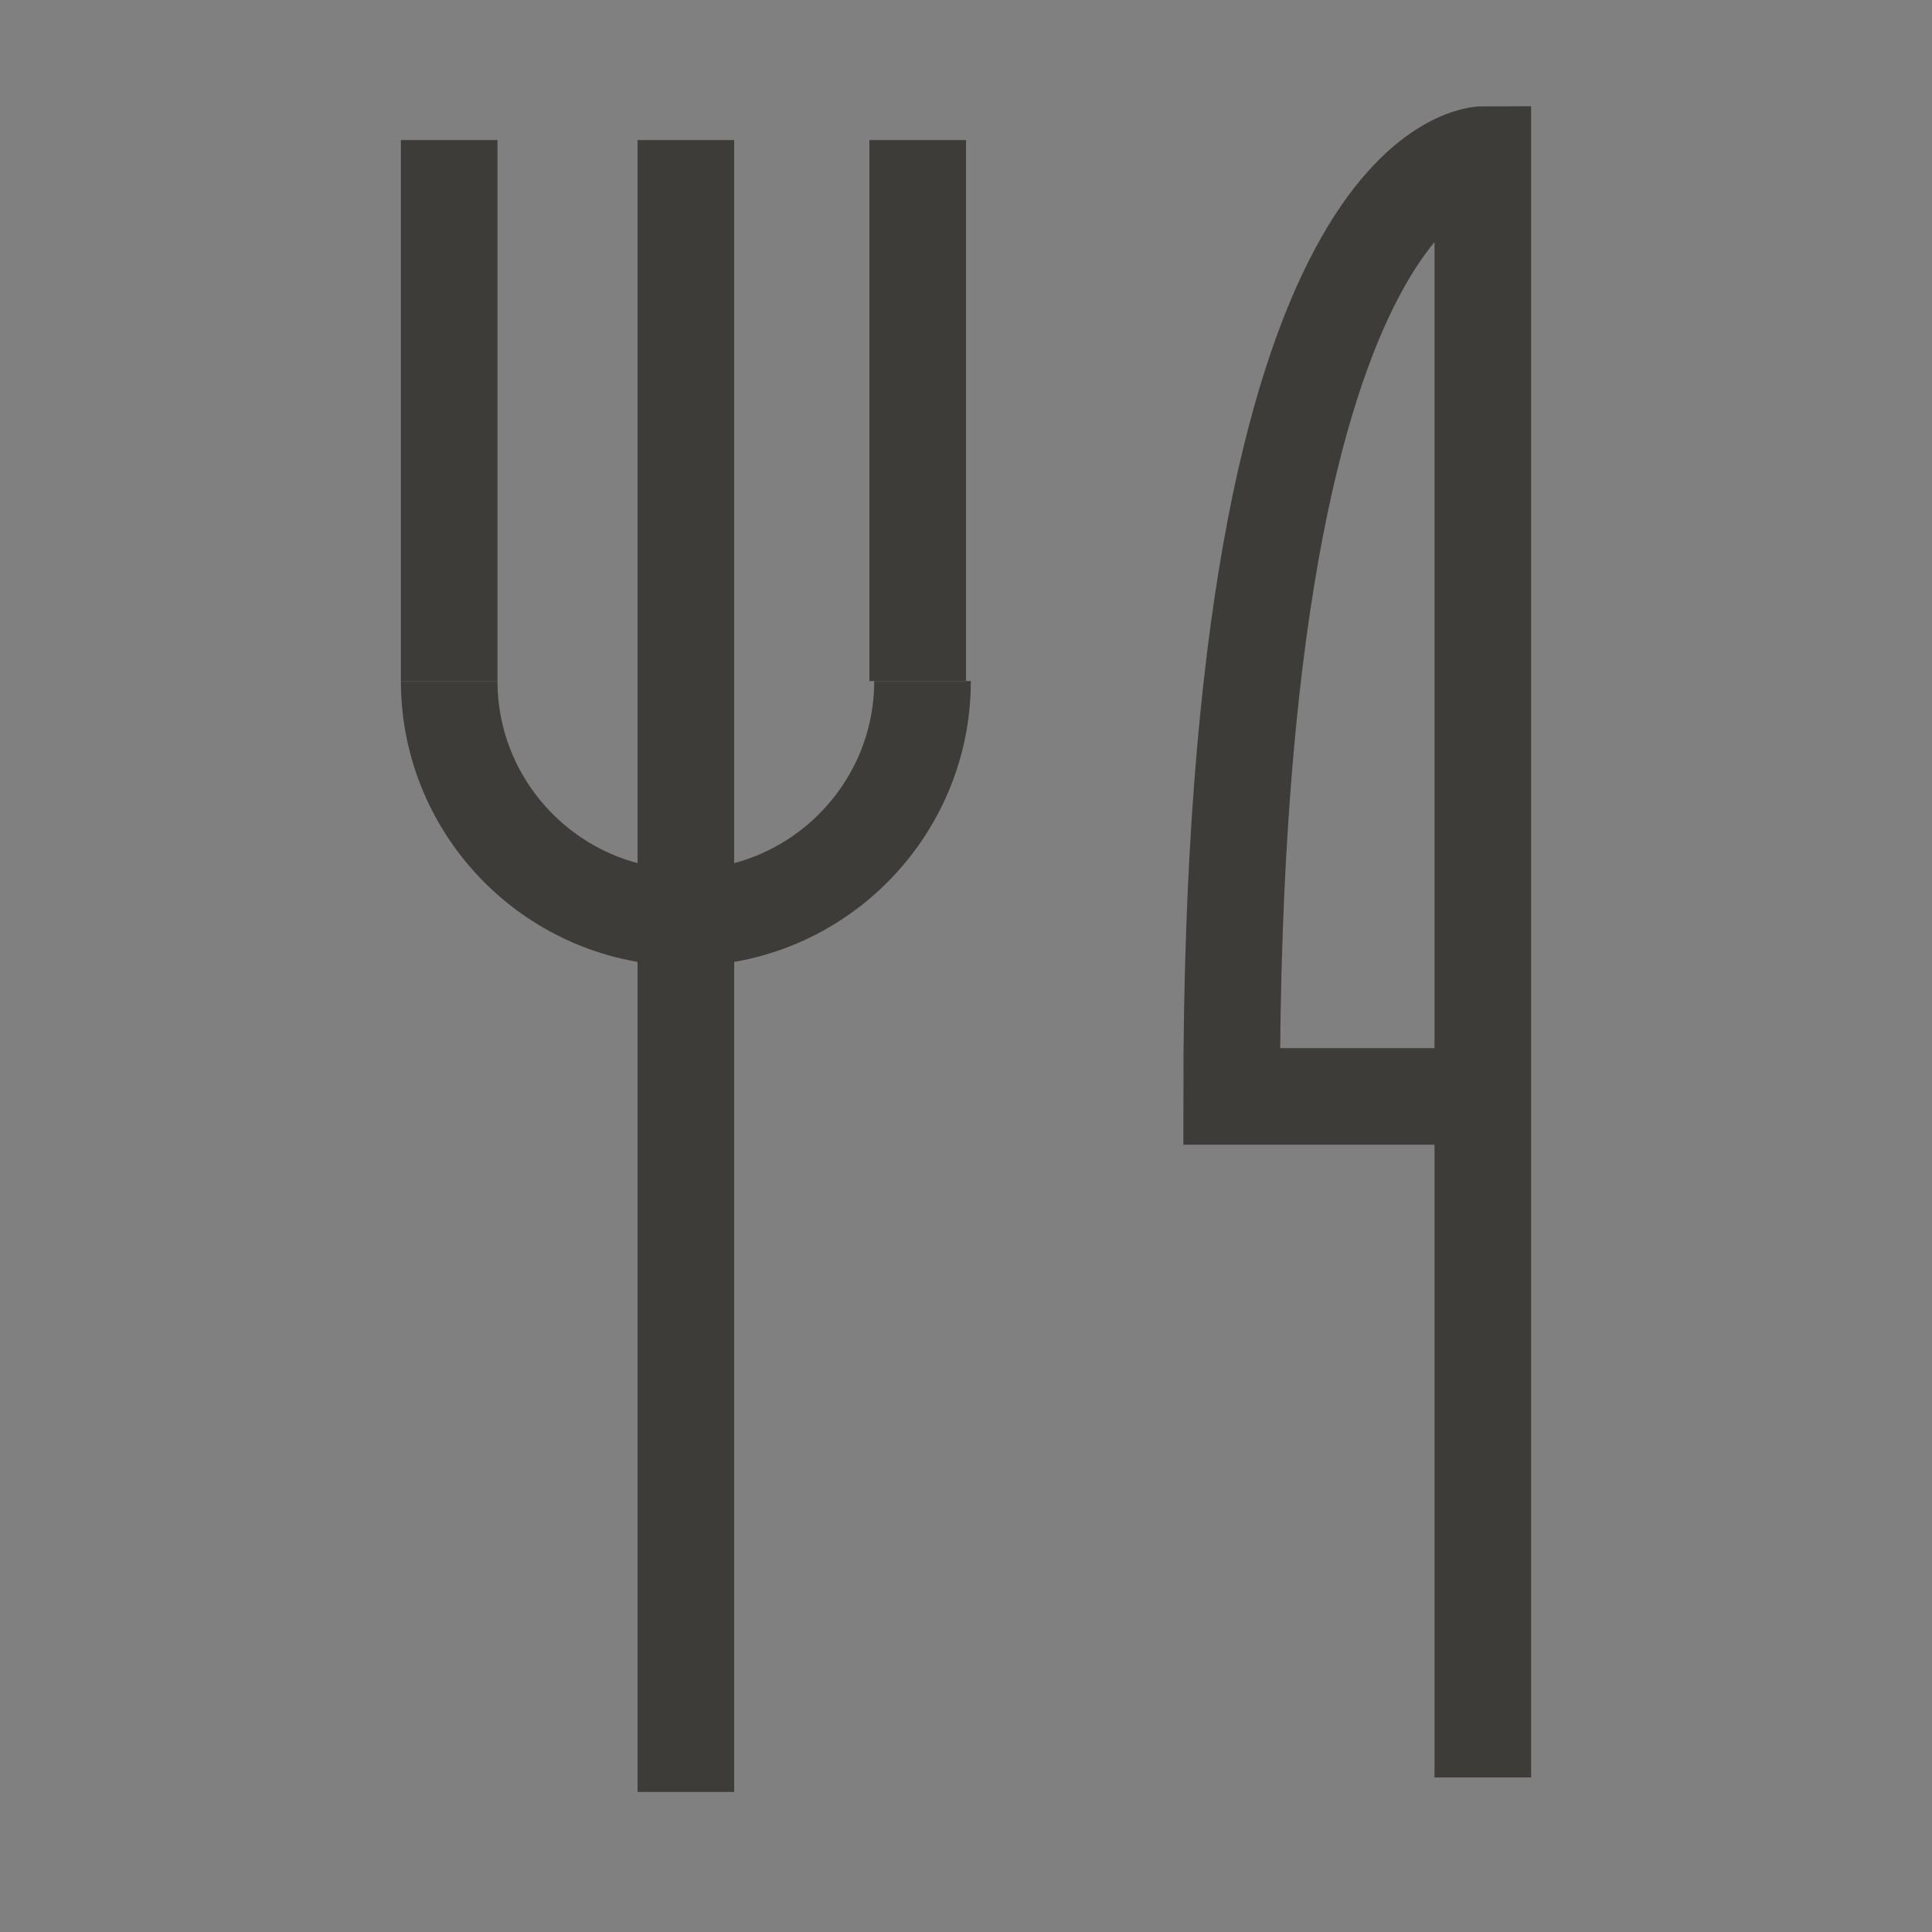 <?xml version="1.0" encoding="UTF-8"?>
<svg xmlns="http://www.w3.org/2000/svg" version="1.1" viewBox="0 0 40 40">
  <rect x="0" y="0" width="40" height="40" fill="#808080" stroke="none"/>
  <defs>
    <style>
      .cls-1 {
        stroke: #c49a33;
      }

      .cls-1, .cls-2, .cls-3 {
        stroke-miterlimit: 10;
      }

      .cls-1, .cls-3 {
        fill: none;
        stroke-width: 2px;
      }

      .cls-4, .cls-2 {
        fill: #3d3c39;
      }

      .cls-2 {
        stroke: #fff;
        stroke-width: .5px;
      }

      .cls-3 {
        stroke: #3d3c39;
      }
    </style>
  </defs>
  <!-- Generator: Adobe Illustrator 28.7.1, SVG Export Plug-In . SVG Version: 1.2.0 Build 142)  -->
  <g>
    <g id="Layer_1">
      <path class="cls-4" d="M-100.9,28.2l-6.1,6c-.2.2-.4.2-.6.2s-.4,0-.6-.3c-.2-.2-.3-.4-.3-.6s0-.5.3-.6l7.3-7.3v-4.8h-4.8l-7.3,7.3c-.2.2-.4.2-.6.2s-.5,0-.6-.3c-.2-.2-.2-.4-.2-.6s0-.4.2-.6l6-6.1h-7.7c-.2,0-.4,0-.6-.3-.2-.2-.2-.4-.2-.6s0-.4.3-.6c.2-.2.4-.3.6-.3h7.7l-6-6c-.2-.2-.2-.4-.2-.6s0-.5.3-.6c.2-.2.4-.2.6-.2s.5,0,.6.2l7.3,7.3h4.8v-4.8l-7.3-7.3c-.2-.2-.2-.4-.2-.6s0-.5.3-.6c.2-.2.4-.2.6-.2s.4,0,.6.2l6.1,5.9v-7.7c0-.2,0-.4.3-.6.2-.2.4-.3.6-.3s.4,0,.6.3c.2.2.3.4.3.6v7.7l6-5.9c.2-.2.4-.2.6-.2s.5,0,.6.2c.2.2.2.4.2.6s0,.4-.2.6l-7.3,7.3v4.8h4.8l7.3-7.3c.2-.2.4-.2.6-.2s.5,0,.6.3c.2.2.2.4.2.6s0,.4-.2.6l-5.9,6h7.7c.2,0,.4,0,.6.3s.3.4.3.6,0,.5-.3.6-.4.3-.6.3h-7.7l5.9,6.1c.2.2.2.4.2.6s0,.4-.2.6c-.2.2-.4.3-.6.3s-.4,0-.6-.3l-7.3-7.3h-4.8v4.8l7.3,7.3c.2.2.2.4.2.6s0,.5-.3.6c-.2.2-.4.2-.6.2s-.4,0-.6-.2l-6-6v7.7c0,.2,0,.4-.3.6-.2.2-.4.2-.6.2s-.5,0-.6-.3c-.2-.2-.3-.4-.3-.6v-7.7Z"/>
      <path class="cls-4" d="M-44.6,31.1l3.8,3.8c.2.2.5.3.8.3s.6-.1.8-.3l3.8-3.8h5.3c.3,0,.6-.1.8-.3.2-.2.3-.5.3-.8v-5.3l3.8-3.8c.2-.2.3-.5.3-.8s-.1-.6-.3-.8l-3.8-3.8v-5.3c0-.3-.1-.6-.3-.8-.2-.2-.5-.3-.8-.3h-5.3l-3.8-3.8c-.2-.2-.5-.3-.8-.3s-.6.1-.8.3l-3.8,3.8h-5.3c-.3,0-.6.1-.8.3-.2.2-.3.5-.3.8v5.3l-3.8,3.8c-.2.2-.3.5-.3.8s.1.6.3.8l3.8,3.8v5.3c0,.3.1.6.3.8s.5.3.8.3h5.3ZM-45.4,32.9h-4.5c-.8,0-1.5-.3-2.1-.9-.6-.6-.9-1.3-.9-2.1v-4.5l-3.3-3.3c-.3-.3-.5-.6-.6-1-.1-.4-.2-.7-.2-1.1,0-.4,0-.7.2-1.1.1-.4.3-.7.6-1l3.3-3.3v-4.5c0-.8.3-1.5.9-2.1.6-.6,1.3-.9,2.1-.9h4.5l3.3-3.3c.3-.3.6-.5,1-.6.4-.1.7-.2,1.1-.2.4,0,.7,0,1.1.2s.7.3,1,.6l3.3,3.3h4.5c.8,0,1.5.3,2.1.9.6.6.9,1.3.9,2.1v4.5l3.3,3.3c.3.3.5.6.6,1s.2.7.2,1.1c0,.4,0,.7-.2,1.1-.1.4-.3.7-.6,1l-3.3,3.3v4.5c0,.8-.3,1.5-.9,2.1-.6.6-1.3.9-2.1.9h-4.5l-3.3,3.3c-.3.3-.6.5-1,.6s-.7.2-1.1.2c-.4,0-.7,0-1.1-.2-.4-.1-.7-.3-1-.6l-3.3-3.3ZM-40,23.8l3,1.9c.3.2.5.2.8,0,.3-.2.4-.5.3-.8l-.8-3.5,2.7-2.3c.3-.2.3-.5.2-.8-.1-.3-.3-.5-.7-.5l-3.5-.3-1.4-3.2c-.1-.3-.4-.4-.7-.4s-.6.1-.7.4l-1.4,3.2-3.5.3c-.3,0-.6.2-.7.5s0,.6.2.8l2.7,2.3-.8,3.5c0,.3,0,.6.3.8.3.2.6.2.8,0l3-1.9Z"/>
      <path class="cls-1" d="M-50,7.3"/>
      <path class="cls-3" d="M30.7,36.8V3.2s-5.2,0-5.2,19.5h5.2"/>
      <line class="cls-3" x1="14.2" y1="2.9" x2="14.2" y2="37.1"/>
      <path class="cls-3" d="M9.3,14.1h0c0,2.7,2.2,4.9,4.9,4.9h0c2.7,0,4.9-2.2,4.9-4.9h0"/>
      <line class="cls-3" x1="19" y1="14.1" x2="19" y2="2.9"/>
      <line class="cls-3" x1="9.3" y1="14.1" x2="9.3" y2="2.9"/>
      <path class="cls-4" d="M64,25h31.9v-4c0-.6-.2-1-.6-1.4-.4-.4-.9-.6-1.4-.6h-27.9c-.6,0-1,.2-1.4.6-.4.4-.6.9-.6,1.4v4ZM66,17h13v-4c0-.6-.2-1-.6-1.4-.4-.4-.9-.6-1.4-.6h-9c-.6,0-1,.2-1.4.6-.4.4-.6.9-.6,1.4v4ZM81,17h13v-4c0-.6-.2-1-.6-1.4-.4-.4-.9-.6-1.4-.6h-9c-.6,0-1,.2-1.4.6-.4.4-.6.9-.6,1.4v4ZM62,31v-10c0-.6.2-1.2.5-1.9.3-.7.8-1.2,1.5-1.5v-4.6c0-1.1.4-2.1,1.2-2.8.8-.8,1.7-1.2,2.8-1.2h9c.7,0,1.3.1,1.8.4.5.3.9.7,1.2,1.2.3-.5.7-.9,1.2-1.2.5-.3,1.1-.4,1.8-.4h9c1.1,0,2.1.4,2.8,1.2.8.8,1.2,1.7,1.2,2.8v4.6c.7.3,1.1.8,1.5,1.5.3.7.5,1.3.5,1.9v10h-2v-4h-31.9v4h-2Z"/>
      <path class="cls-2" d="M124.5,34.3c0,.6.5,1,1.1,1.1v-1.2c.1,0-1.1.1-1.1.1Z"/>
      <path class="cls-2" d="M147.9,10.8h0c-.7,0-1.2.5-1.2,1.2s.5,1.2,1.2,1.2h0c.7,0,1.2-.5,1.2-1.2s-.5-1.2-1.2-1.2Z"/>
      <path class="cls-2" d="M132,26.8h0c-.7,0-1.2.5-1.2,1.2s.5,1.2,1.2,1.2h0c.7,0,1.2-.5,1.2-1.2s-.5-1.2-1.2-1.2Z"/>
      <g>
        <polygon class="cls-4" points="136.9 23.1 136.9 23.1 136.9 23.1 136.9 23.1"/>
        <path class="cls-4" d="M156.3,33.8c.3-.5.8-1.5.3-2.5-.6-1.3-2.1-1.9-3.3-2.1-1-.2-2-.2-3,0,0,0-.2,0-.2,0l-2.2-2.2c0,0,0-.3,0-.3,5.7-5.9,8.2-13.4,7-20.6,0,0,0,0,0-.1h0c0-.2,0-.2,0-.3,0,0,0,0,0,0,0,0-.1-.1-.2-.2h-.1c0,0-.2-.1-.2-.1,0,0,0,0,0,0-7.1-1.2-14.6,1.3-20.5,6.9,0,0-.3,0-.4,0l-2.2-2.3s0-.1,0-.2c0-3.3-.8-5.4-2.4-6.2h0c-.6-.3-1.2-.2-1.5,0-.3.1-.7.3-1.1.6,0,0,0,0,0,0-1.1.8-1.7,1.4-2.3,2.4h0s0,0,0,0c-.3.5-.8,1.5-.3,2.5,0,0,0,0,0,0,.6,1.3,2.1,1.9,3.3,2.1,1,.2,2,.2,3,0,0,0,.2,0,.2,0l2.2,2.2c0,0,0,.2,0,.3-5.3,5.9-8,13.6-7.3,20.6l.5.8h.4c7,.8,14.7-1.8,20.6-7,0,0,.1,0,.2,0s.1,0,.2,0l2.3,2.3s0,.1,0,.2c0,3.3.8,5.4,2.4,6.2.5.2,1,.2,1.5,0,.3-.1.7-.3,1.1-.6v.2h.1v-.2c.9-.8,1.5-1.4,2.2-2.4ZM128.9,9.1c-.1,0-.3,0-.5,0-.4,0-.9,0-1.4-.1-1-.2-1.7-.6-1.9-1.1,0,0,0,0,0,0,0,0,0-.1,0-.1,0-.1.1-.3.2-.5.5-.8,1-1.3,1.8-1.9l.2.2v-.2c0-.2.3-.3.4-.3,0,0,0,0,.1,0,0,0,0,0,.1,0,.3.1,1.2.9,1.3,3.8,0,.1-.1.2-.2.3ZM144.9,26.7c-4.9,4.3-11,6.7-16.9,6.7s-.8,0-1.2,0c-.1,0-.2-.1-.2-.2-.3-6.3,2.1-12.9,6.8-18.1,0,0,.1,0,.2,0,0,0,.1,0,.2,0l2.8,2.8c0,0,0,.3,0,.4l-1.1,1.1c-.4.4-.6.8-.8,1.2-.2.5-.3.9-.3,1.4s0,1,.3,1.4c.2.5.5.9.8,1.2,1.5,1.5,3.9,1.5,5.3,0l1.1-1.1s.1,0,.2,0h0c0,0,.1,0,.2,0l2.8,2.8s0,.1,0,.2c0,0,0,.1,0,.2ZM143.3,19.4l-1.1,1.1s-.1,0-.2,0h0c0,0-.1,0-.2,0l-2.3-2.3c0,0,0-.3,0-.4l1.1-1.1c.7-.7,1.9-.7,2.7,0,.4.4.5.8.5,1.3s-.2,1-.5,1.3l-.2-.2h0s0,0,0,0h0s.2.2.2.2ZM140.5,21.8c0,0,0,.3,0,.4l-1.1,1.1c-.4.4-.8.5-1.3.5s-1-.2-1.3-.5c-.2-.2-.3-.4-.4-.6,0-.2-.1-.5-.1-.7s0-.5.1-.7c0-.2.2-.4.4-.6l1.1-1.1s.1,0,.2,0h0c0,0,.1,0,.2,0l2.3,2.3ZM146.5,25.1c0,0-.1,0-.2,0l-2.8-2.9c0,0,0-.3,0-.4l1.1-1.1c.7-.7,1.1-1.7,1.1-2.7s-.4-2-1.1-2.7c-.7-.7-1.7-1.1-2.7-1.1s-2,.4-2.7,1.1l-1.1,1.1s-.1,0-.2,0h0c0,0-.1,0-.2,0l-2.8-2.9s0-.1,0-.2,0-.1,0-.2c5.2-5,11.6-7.3,18-6.5.1,0,.2.1.2.2.8,6.3-1.6,12.9-6.6,18,0,0-.1,0-.2,0ZM152.9,34.6c-.2.2-.4.3-.6.3,0,0,0,0-.1,0,0,0,0,0,0,0,0,0,0,0-.1,0-.3-.1-1.2-.9-1.3-3.8,0-.1.1-.2.2-.3.5,0,1.2,0,1.9.1,1,.2,1.7.6,1.9,1.1,0,0,0,0,0,0,0,0,0,.1,0,.1,0,0,0,0,0,0,0,.1-.1.3-.2.5-.5.8-1,1.3-1.8,1.9Z"/>
        <polygon class="cls-4" points="154.7 32.2 154.7 32.2 154.7 32.2 154.7 32.2"/>
      </g>
      <line class="cls-2" x1="143.1" y1="19.2" x2="143.1" y2="19.2"/>
      <g>
        <path class="cls-4" d="M217.3,5c-.1-.1-.3-.2-.5-.2h0s-2.4,0-2.4,0c-.2,0-.4,0-.5.2-.1.1-.2.3-.2.5v4.1c0,.4.3.7.7.8h0v14.7c0,1.5-.6,2.9-1.7,4-1.1,1.1-2.5,1.7-4,1.7h-7.5c-.3-.6-.7-1.1-1.2-1.5-.5-.4-1.2-.6-1.9-.6-.9,0-1.7.4-2.4,1-.6.6-1,1.5-1,2.4s.4,1.7,1,2.4,1.5,1,2.4,1h0c.7,0,1.3-.2,1.8-.6.5-.4,1-.9,1.2-1.5h0s7.5,0,7.5,0c2.2,0,4.2-.9,5.8-2.4,1.5-1.5,2.4-3.6,2.4-5.8v-14.7c.2,0,.4-.1.5-.2.1-.1.2-.3.2-.5v-4.1c0-.2,0-.4-.2-.5Z"/>
        <path class="cls-4" d="M209.3,20.9c1.4-1.4,2.2-3.4,2.2-5.4v-.7c0-2-.8-4-2.2-5.4-1.4-1.4-3.4-2.2-5.4-2.2h-13.7c-2,0-4,.8-5.4,2.2-1.4,1.4-2.2,3.4-2.2,5.4v.7c0,2,.8,4,2.2,5.4,1.4,1.4,3.4,2.2,5.4,2.2h13.7c2,0,4-.8,5.4-2.2ZM199.5,19.3h0c-.3-.3-.6-.5-.9-.6s-.7-.2-1.1-.2c-.8,0-1.5.3-2,.9h0c-.6.7-1.3,1.2-2.1,1.6-.8.4-1.7.5-2.6.5h0,0c-1.7,0-3.3-.7-4.5-1.9s-1.9-2.8-1.9-4.5.7-3.3,1.9-4.5,2.8-1.9,4.5-1.9h12.5c1.7,0,3.3.7,4.5,1.9,1.2,1.2,1.9,2.8,1.9,4.5s-.7,3.3-1.9,4.5c-1.2,1.2-2.8,1.9-4.5,1.9-1.5-.2-2.9-1-3.8-2.1Z"/>
      </g>
    </g>
  </g>
</svg>